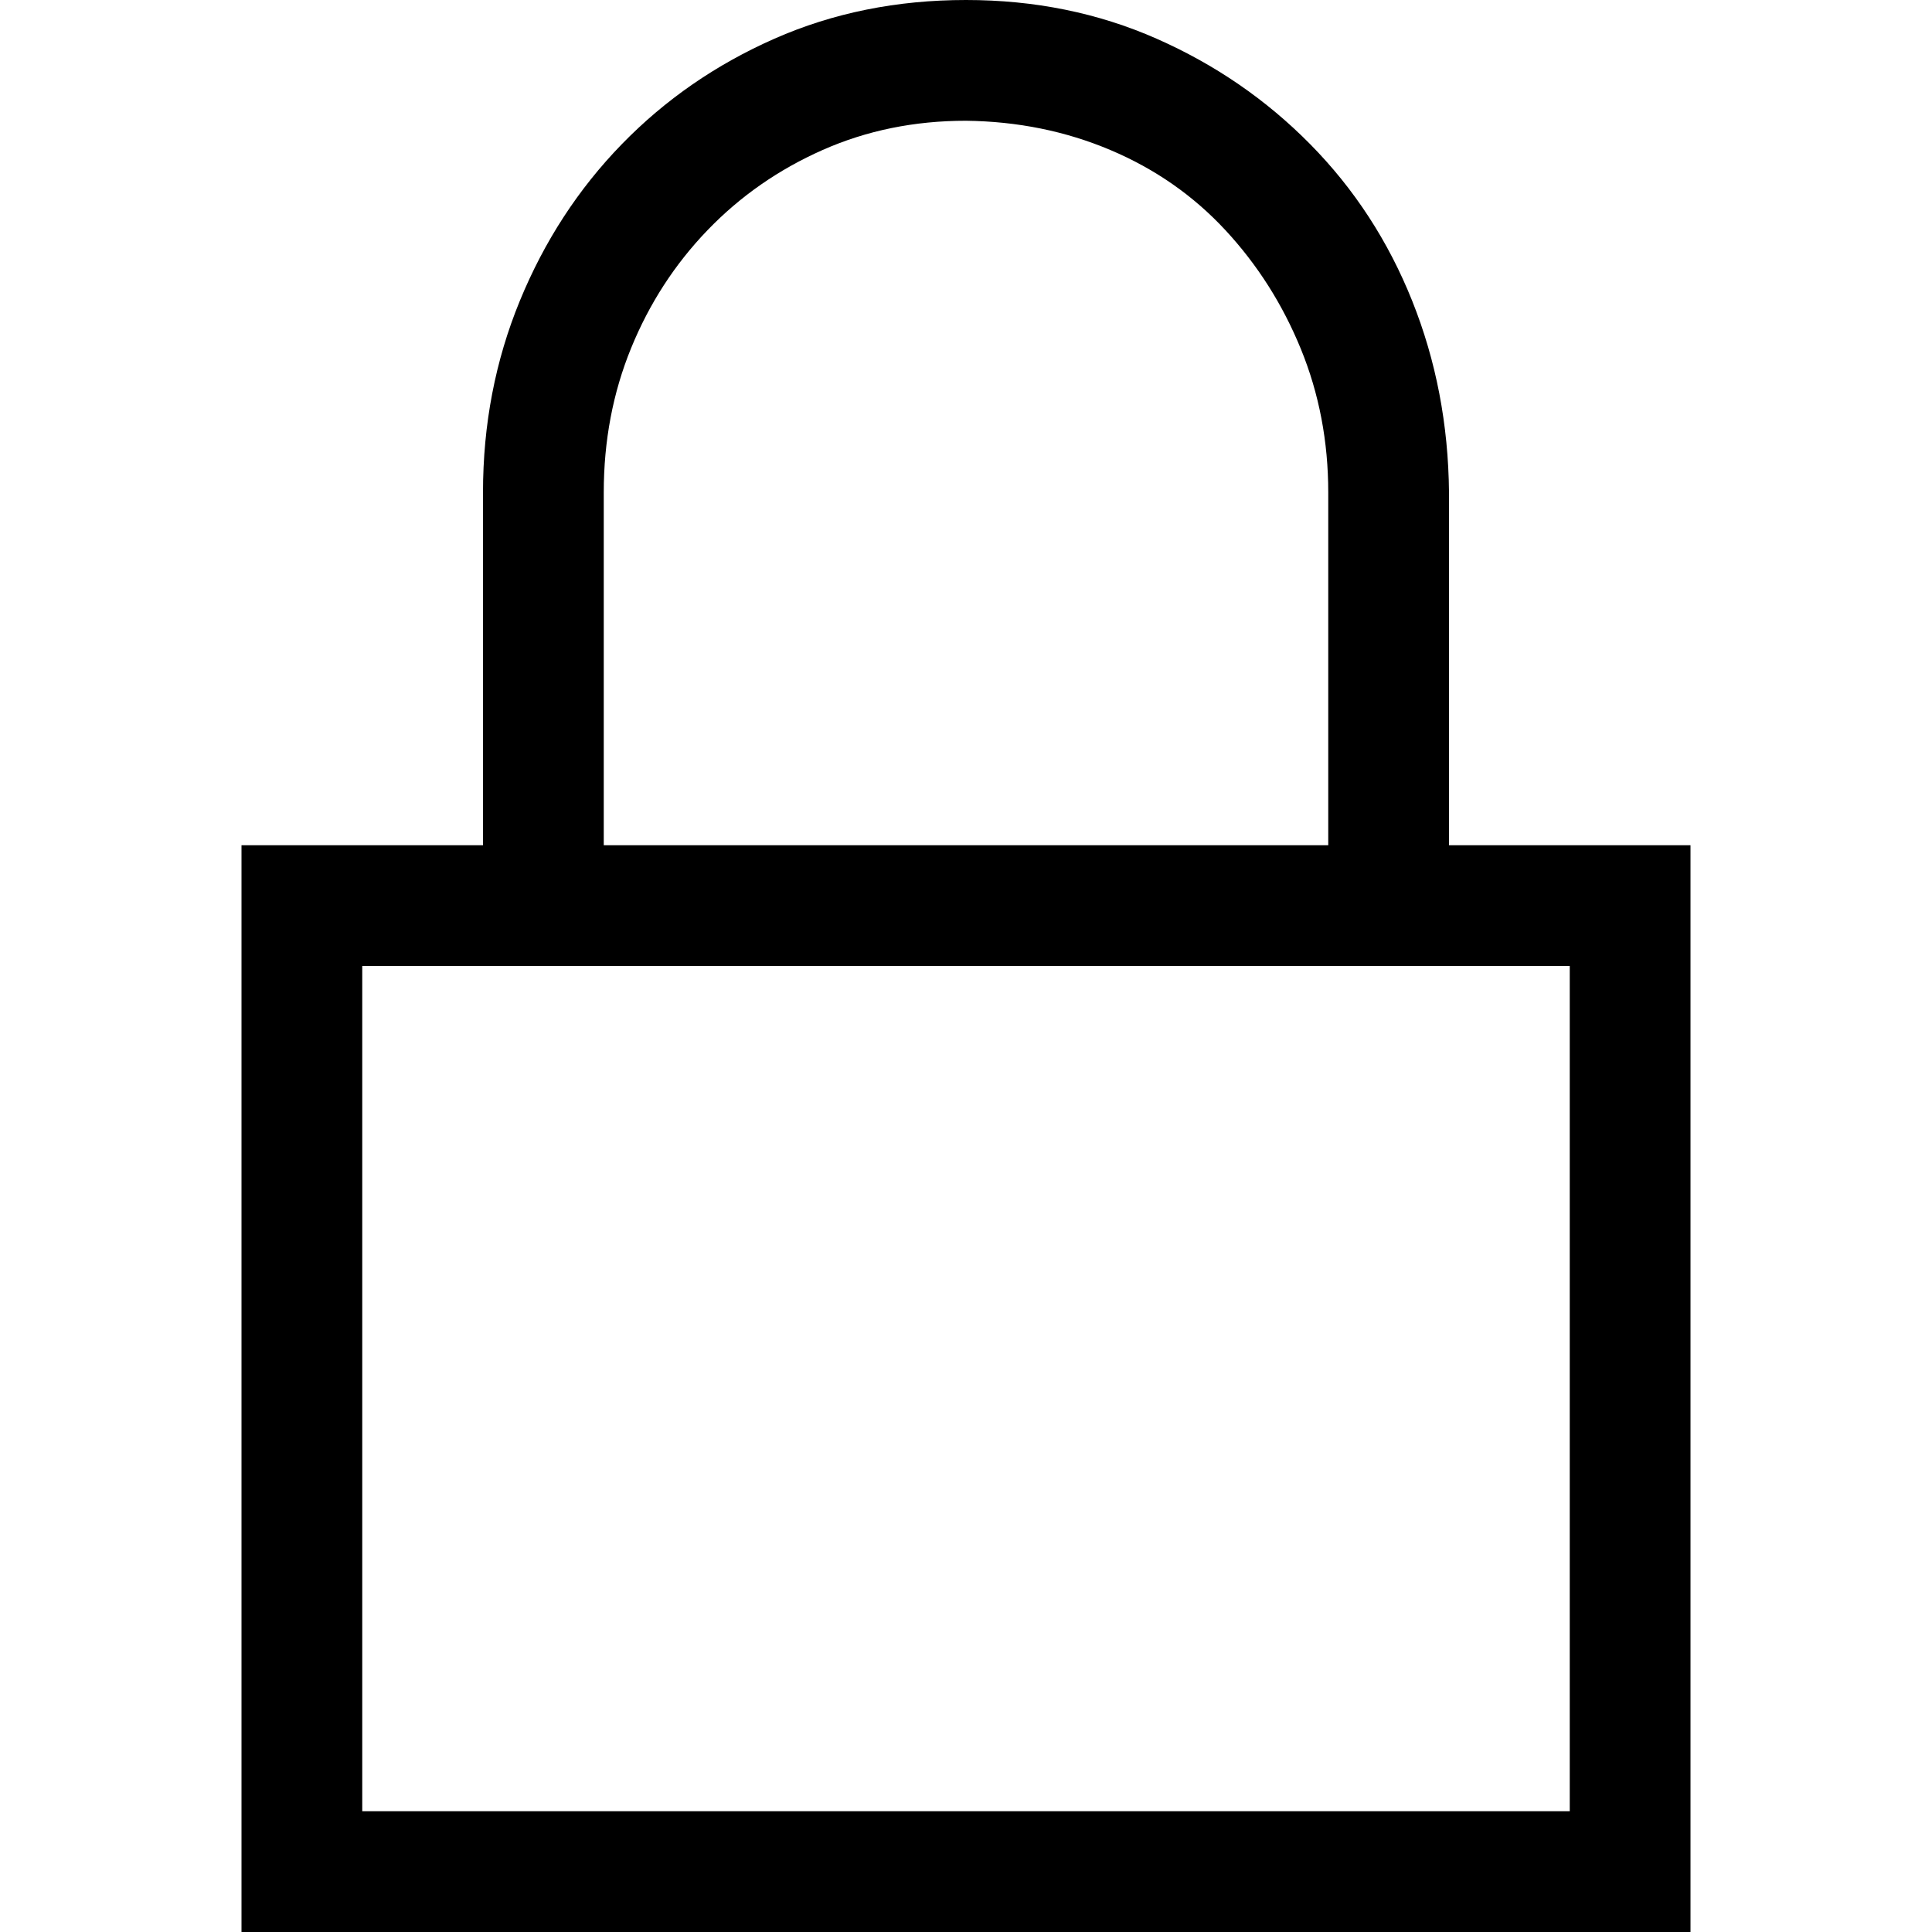 <svg xmlns="http://www.w3.org/2000/svg" viewBox="0 0 2048 2048">
  <path d="M1792 896v1152H256V896h256V522q0-108 39-203t108-166T821 41t203-41q109 0 202 41t163 112 108 166 39 203v374h256zm-1152 0h768V522q0-81-29-152t-80-126-122-85-153-31q-82 0-152 31t-122 85-81 125-29 153v374zm1024 128H384v896h1280v-896z" />
</svg>